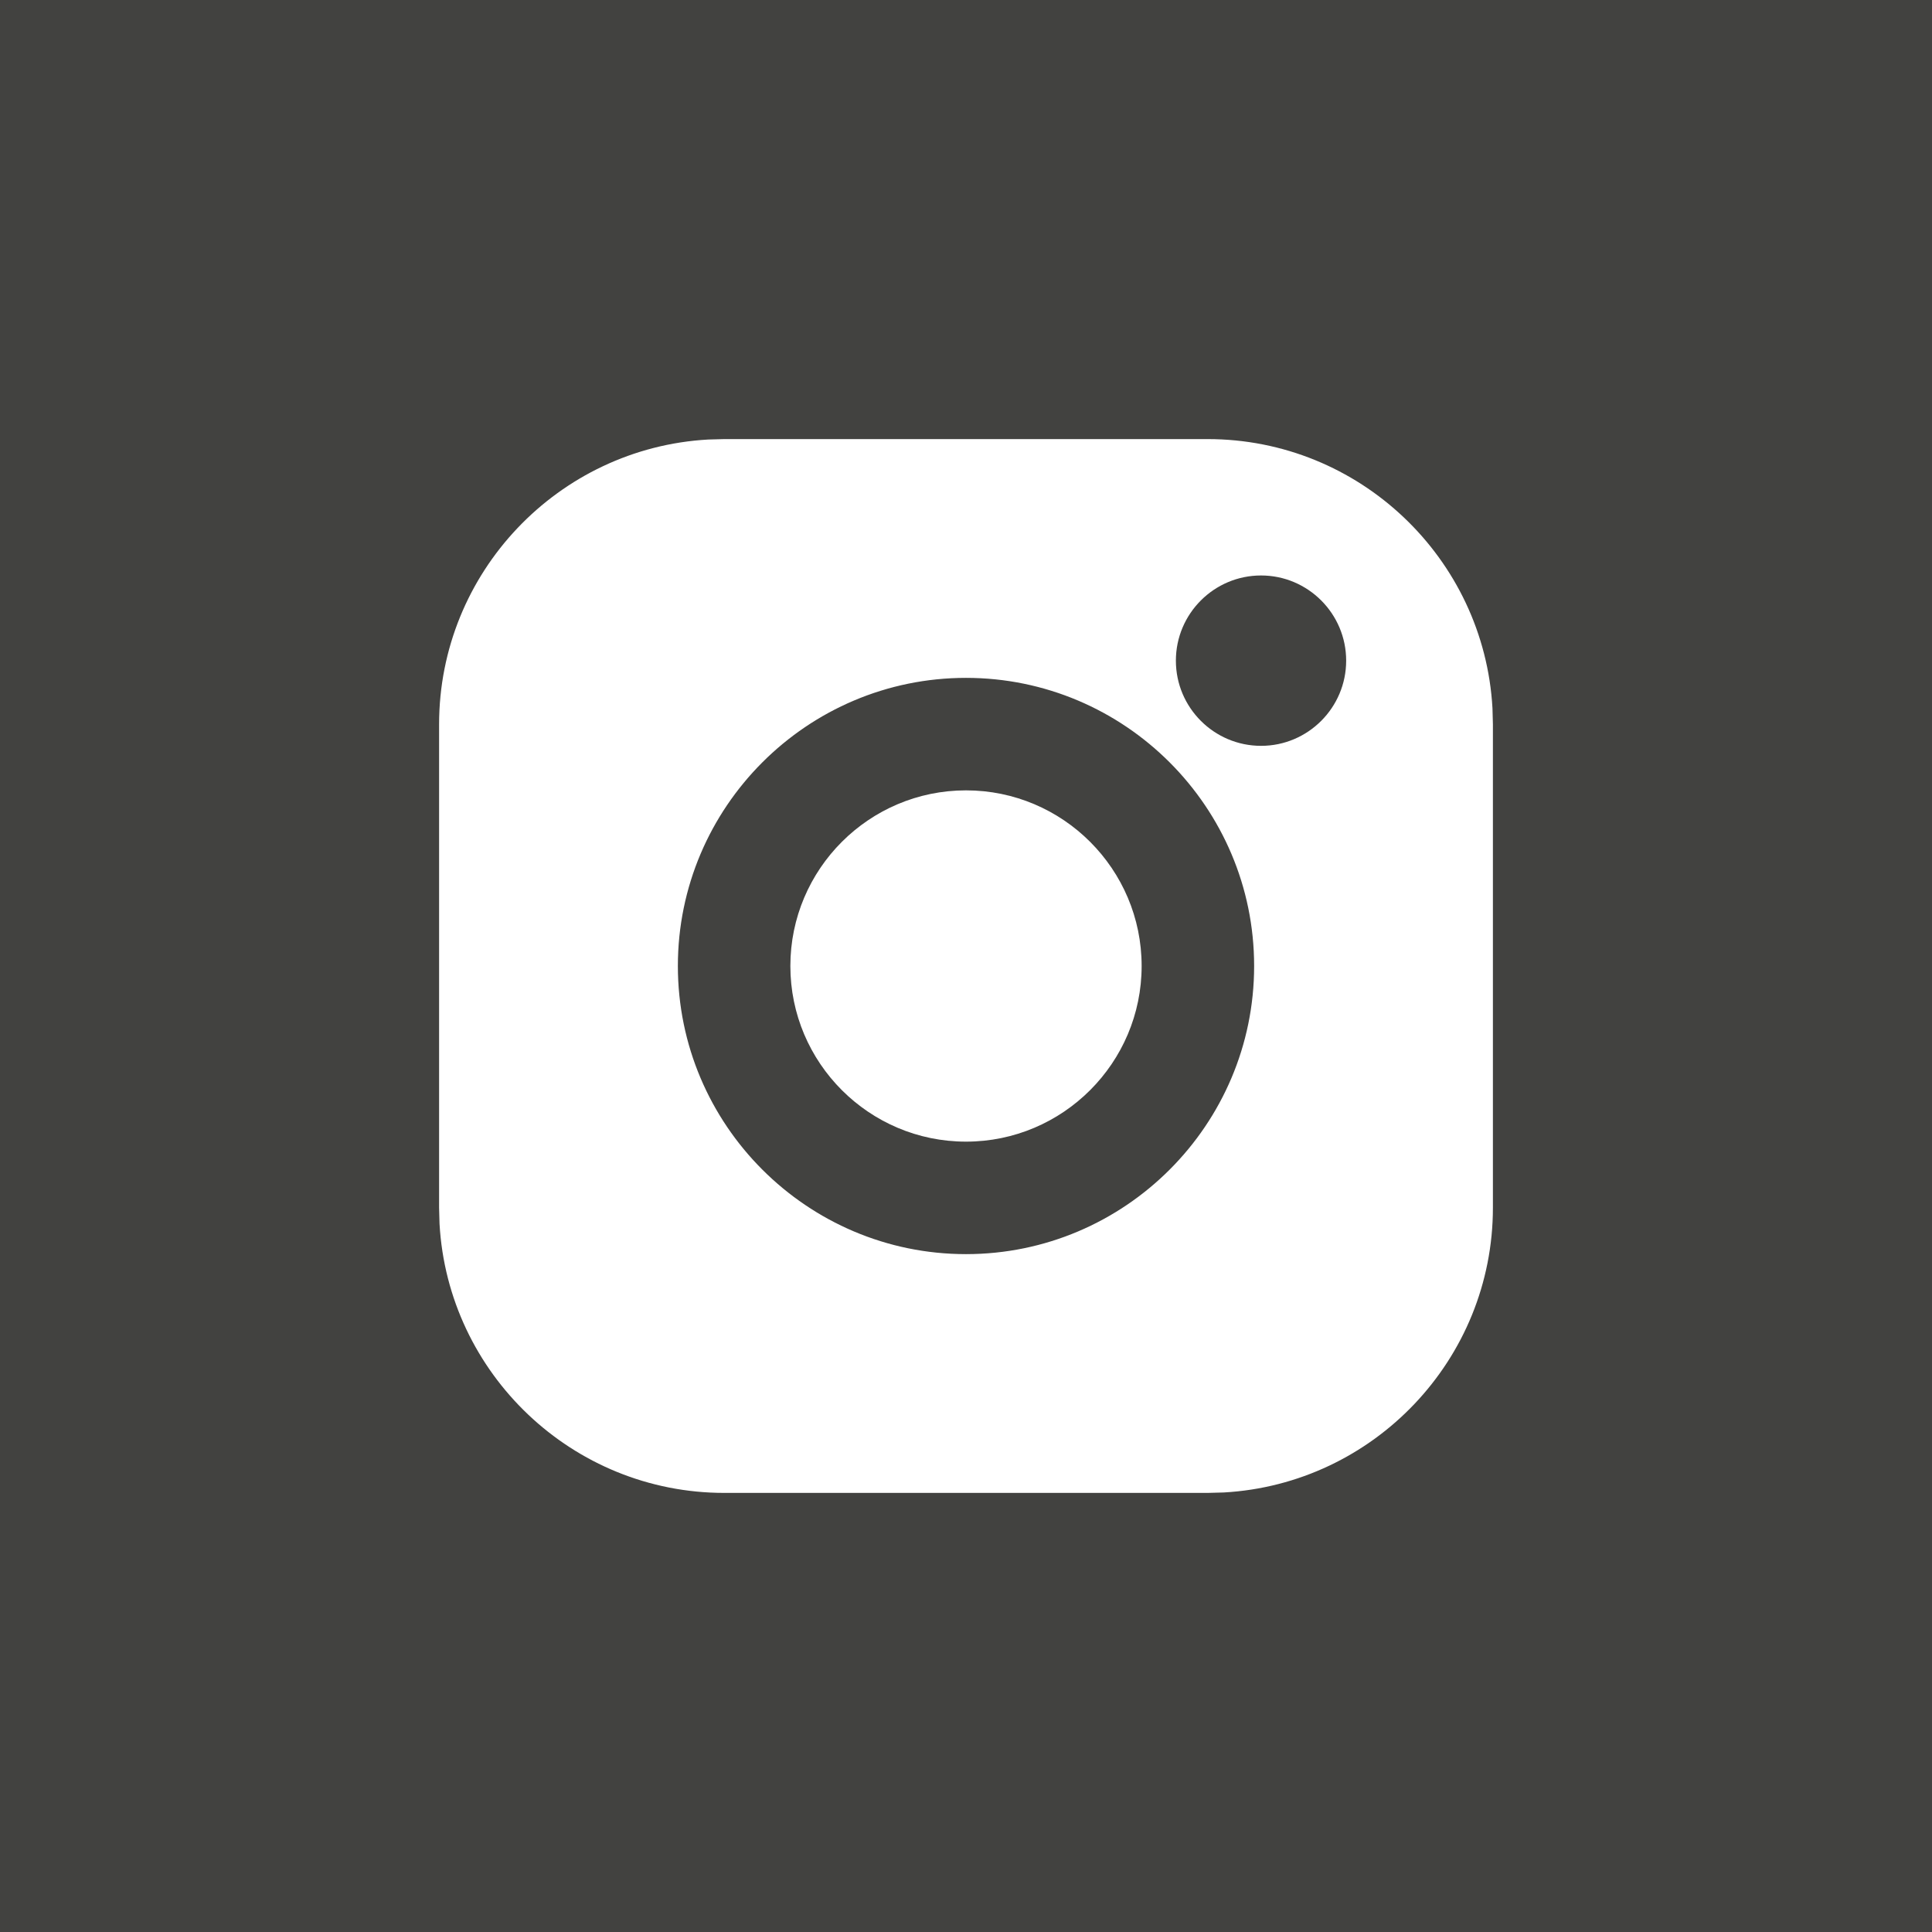 <?xml version="1.0" encoding="UTF-8"?>
<svg width="22px" height="22px" viewBox="0 0 22 22" version="1.1" xmlns="http://www.w3.org/2000/svg" xmlns:xlink="http://www.w3.org/1999/xlink">
    <!-- Generator: Sketch 59.1 (86144) - https://sketch.com -->
    <title>Instagram</title>
    <desc>Created with Sketch.</desc>
    <g id="Symbols" stroke="none" stroke-width="1" fill="none" fill-rule="evenodd">
        <path d="M22,0 L22,22 L0,22 L0,0 L22,0 Z M8.248,5 L8.248,5 L8.064,5.005 C6.358,5.101 5,6.519 5,8.248 L5,8.248 L5,13.752 L5.005,13.936 C5.101,15.642 6.519,17 8.248,17 L8.248,17 L13.752,17 L13.936,16.995 C15.642,16.899 17,15.481 17,13.752 L17,13.752 L17,8.248 L16.995,8.064 C16.899,6.358 15.481,5 13.752,5 L13.752,5 Z M11,7.719 C12.809,7.719 14.281,9.191 14.281,11 C14.281,12.809 12.809,14.281 11,14.281 C9.191,14.281 7.719,12.809 7.719,11 C7.719,9.191 9.191,7.719 11,7.719 Z M11,9 C9.897,9 9,9.897 9,11 C9,12.103 9.897,13 11,13 C12.103,13 13,12.103 13,11 C13,9.897 12.103,9 11,9 Z M14.36,6.553 C14.894,6.553 15.329,6.988 15.329,7.523 C15.329,8.058 14.894,8.493 14.36,8.493 C13.825,8.493 13.39,8.058 13.39,7.523 C13.39,6.988 13.825,6.553 14.36,6.553 Z" id="Instagram" fill="#424240" fill-rule="nonzero"></path>
    </g>
</svg>